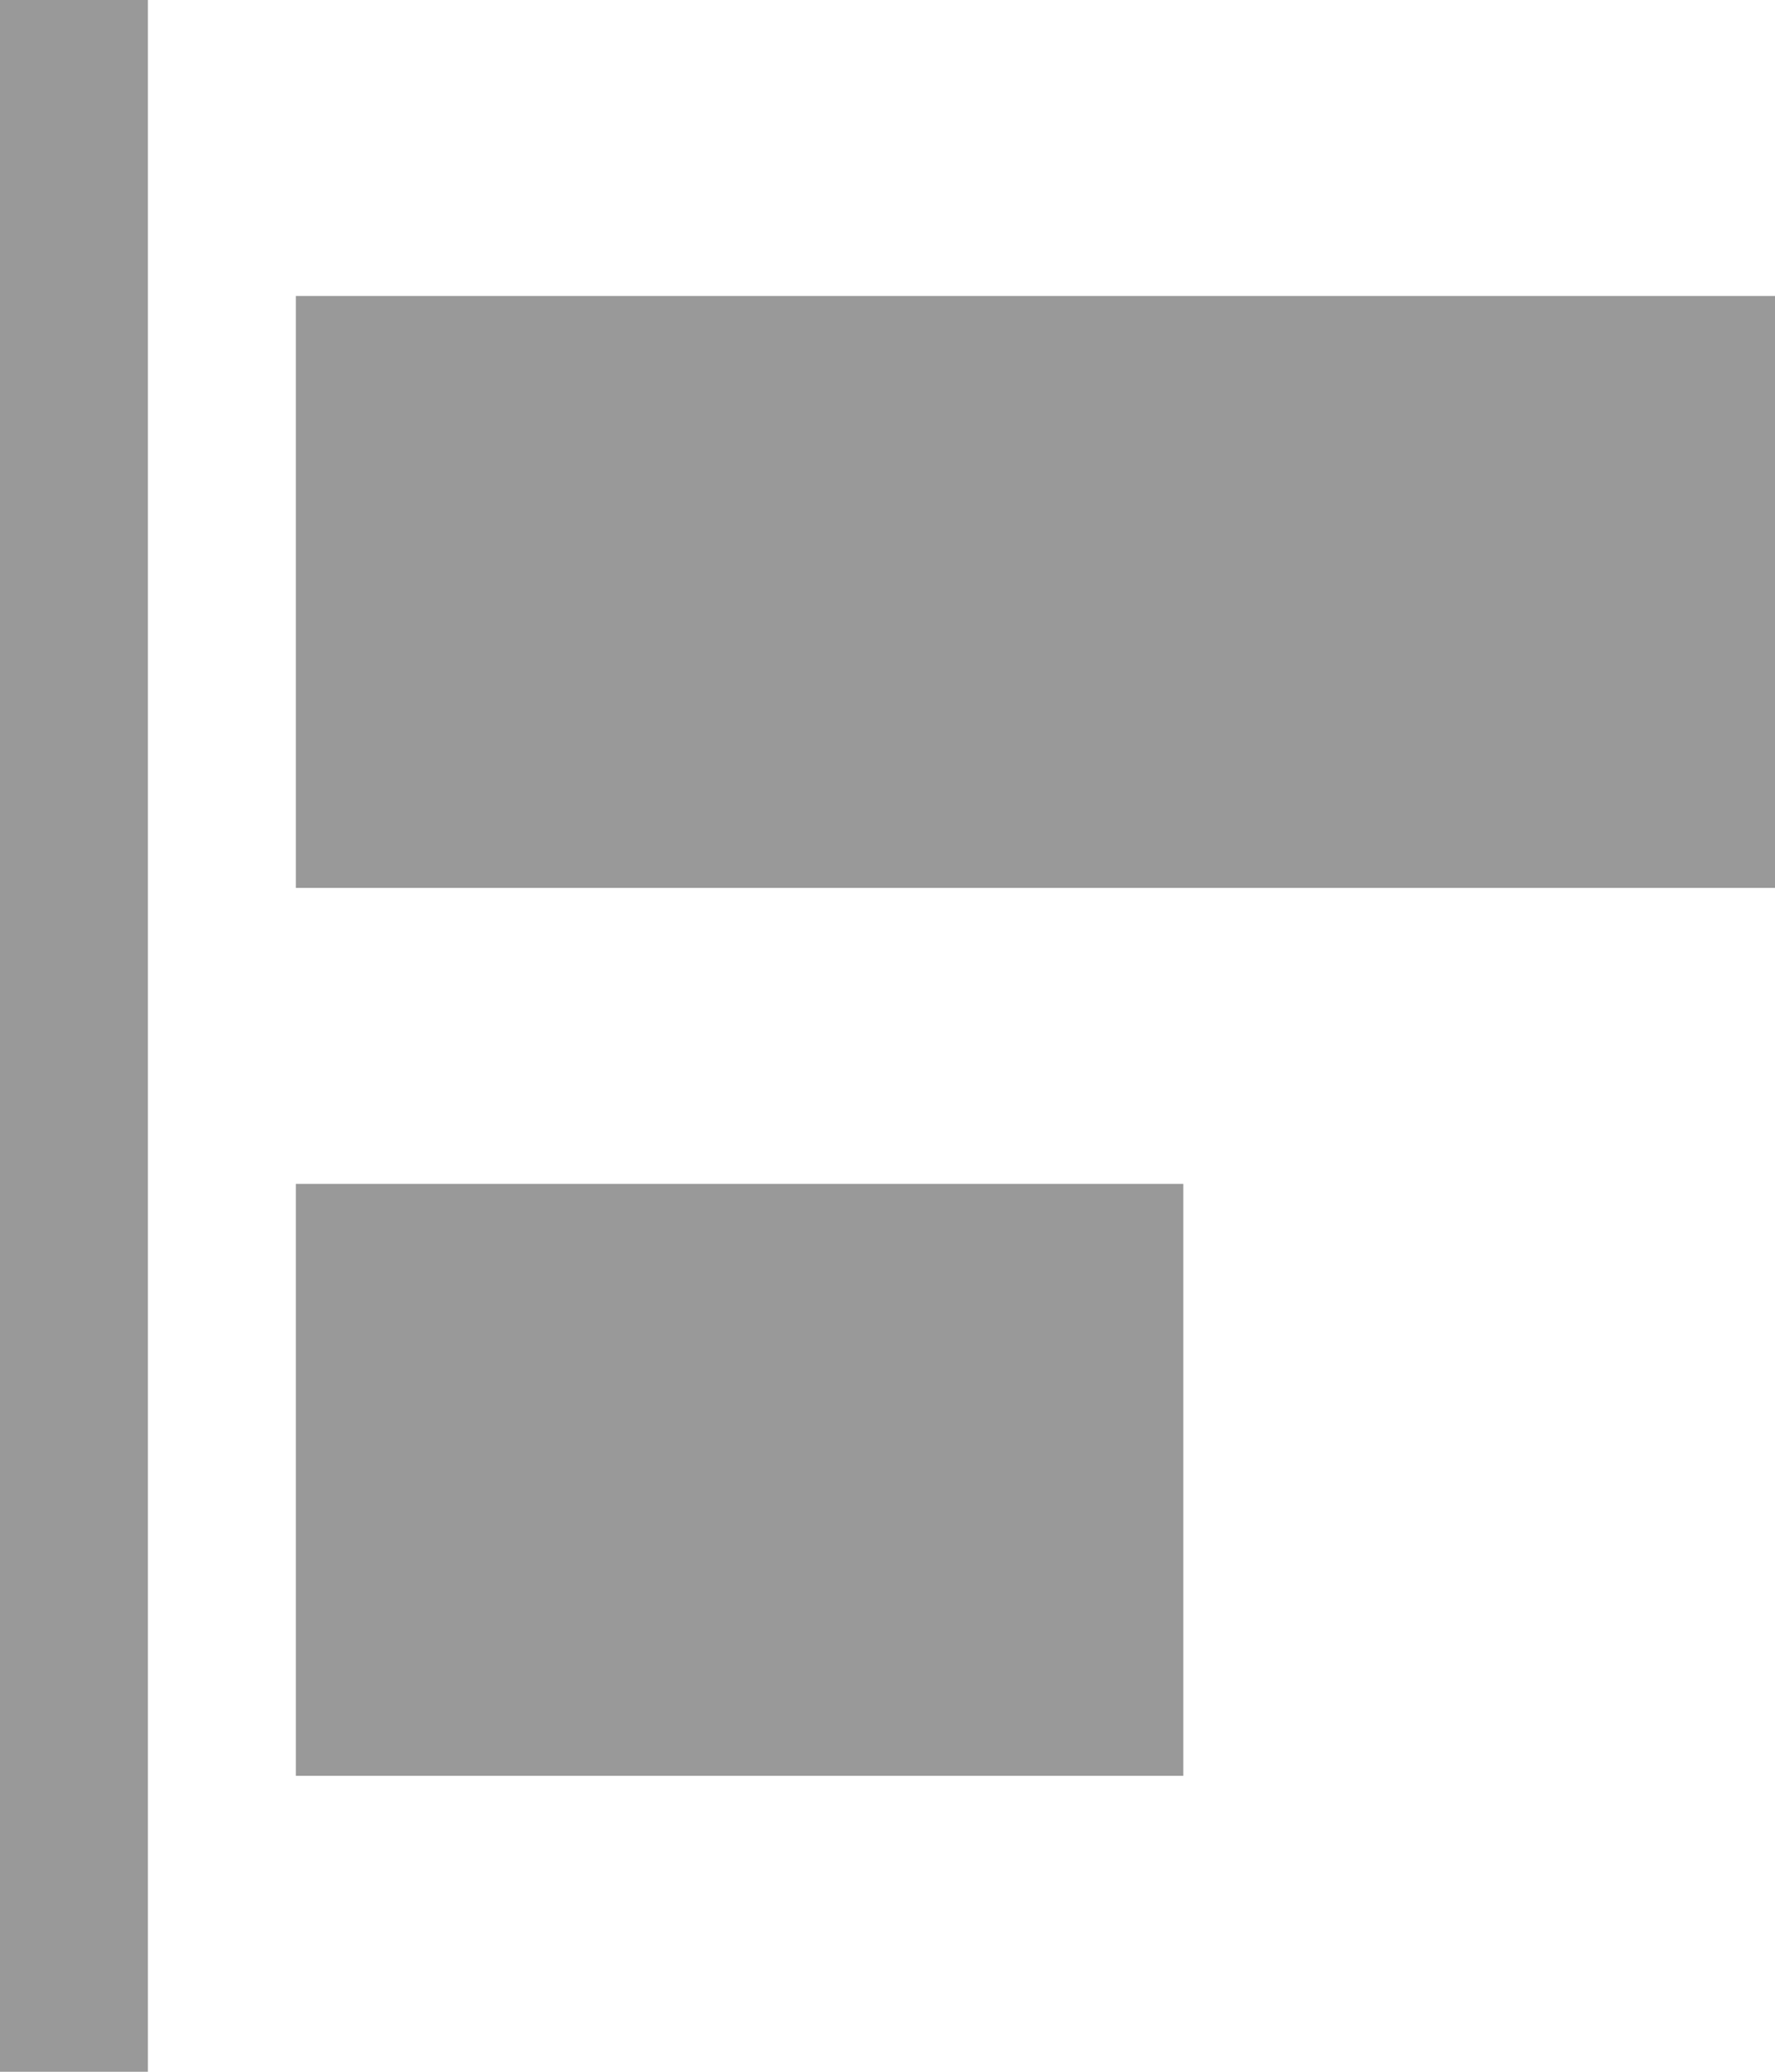 <?xml version="1.0" encoding="UTF-8" standalone="no"?>
<!-- Generator: Adobe Illustrator 19.0.0, SVG Export Plug-In . SVG Version: 6.00 Build 0)  -->

<svg
   version="1.1"
   id="align-left"
   x="0px"
   y="0px"
   viewBox="0 0 12 14"
   enable-background="new 0 0 24 24"
   xml:space="preserve"
   sodipodi:docname="align-left_gr.svg"
   width="12"
   height="14"
   inkscape:version="1.2 (dc2aeda, 2022-05-15)"
   xmlns:inkscape="http://www.inkscape.org/namespaces/inkscape"
   xmlns:sodipodi="http://sodipodi.sourceforge.net/DTD/sodipodi-0.dtd"
   xmlns="http://www.w3.org/2000/svg"
   xmlns:svg="http://www.w3.org/2000/svg"><defs
   id="defs5342" /><sodipodi:namedview
   id="namedview5340"
   pagecolor="#ffffff"
   bordercolor="#666666"
   borderopacity="1.0"
   inkscape:showpageshadow="2"
   inkscape:pageopacity="0.0"
   inkscape:pagecheckerboard="0"
   inkscape:deskcolor="#d1d1d1"
   showgrid="false"
   inkscape:zoom="14.541667"
   inkscape:cx="6.017192"
   inkscape:cy="6.9455587"
   inkscape:current-layer="align-left" />
<rect
   opacity="0.05"
   fill-rule="evenodd"
   clip-rule="evenodd"
   fill="none"
   width="24"
   height="24"
   id="rect5331"
   x="-6"
   y="-5" />
<rect
   x="2"
   y="8"
   width="6"
   height="4"
   id="rect5333"
   style="fill:#999999" />
<rect
   x="2"
   y="2"
   width="10"
   height="4"
   id="rect5335"
   style="fill:#999999" />
<rect
   x="0"
   y="0"
   width="1"
   height="14"
   id="rect5337"
   style="fill:#999999" />
</svg>
